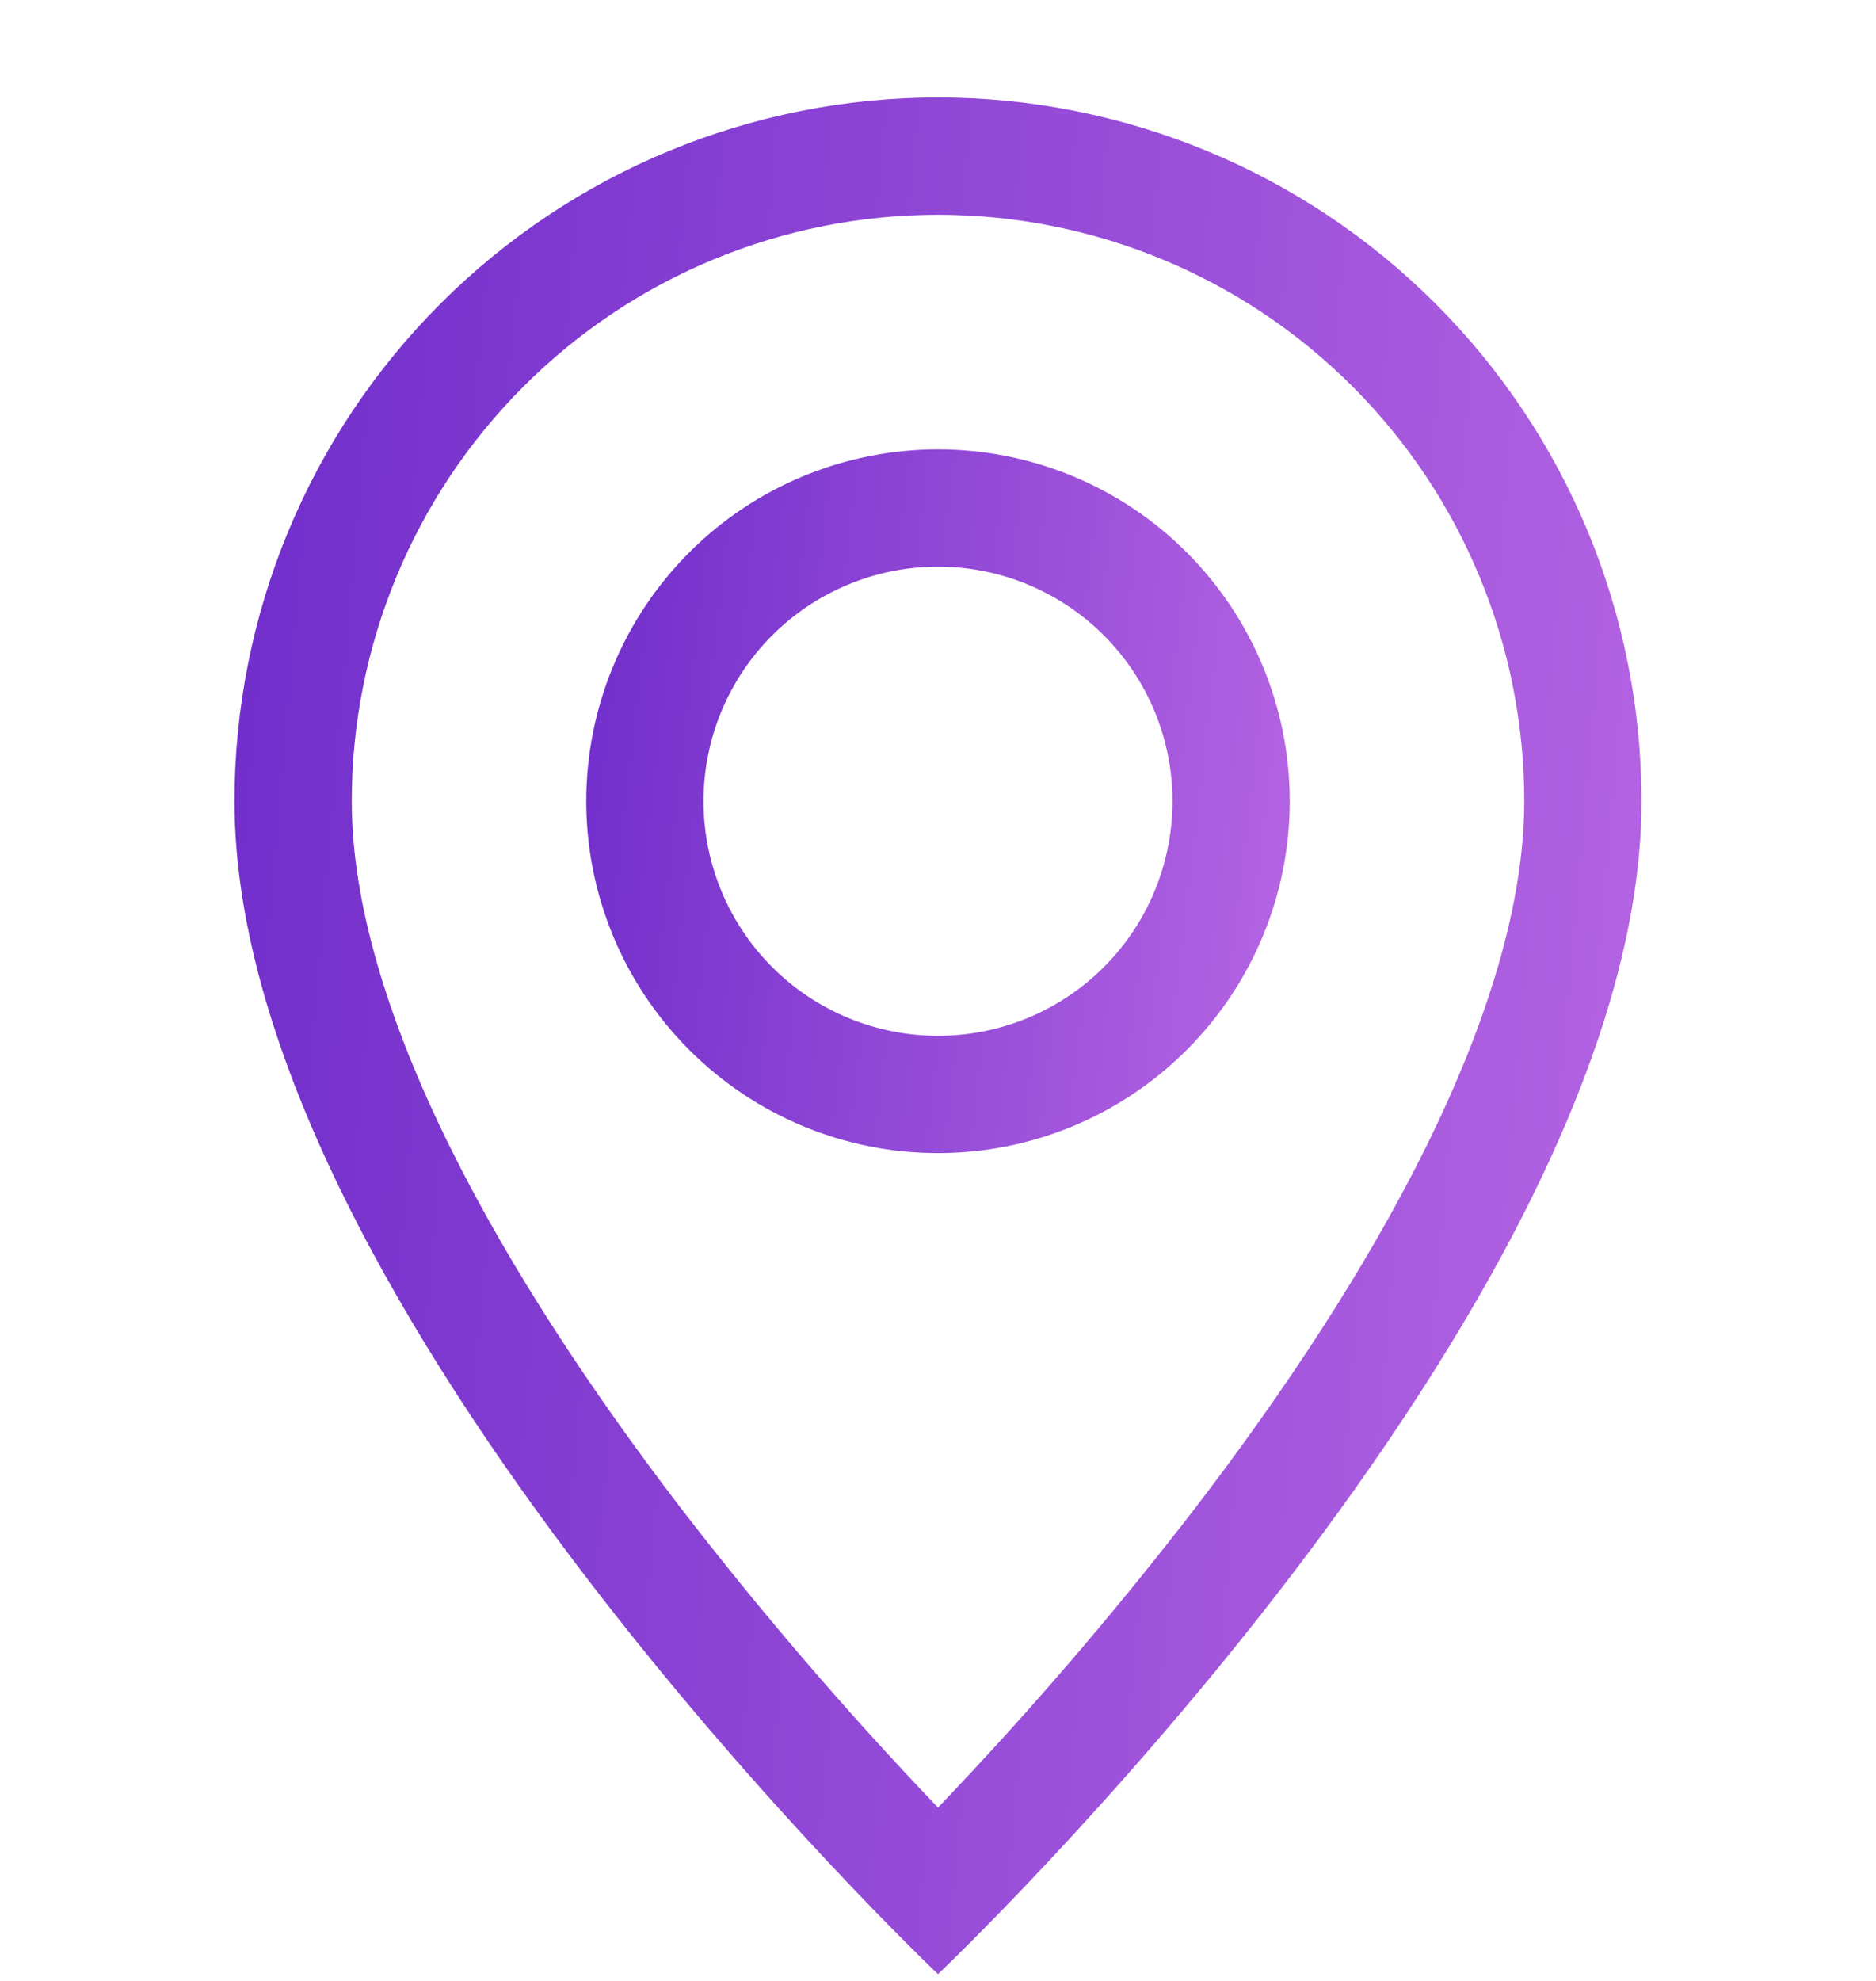 <svg width="18" height="19" viewBox="0 0 18 19" fill="none" xmlns="http://www.w3.org/2000/svg">
<g clip-path="url(#clip0_290_4675)">
<path d="M13.687 10.992C13.097 12.187 12.299 13.377 11.482 14.446C10.707 15.453 9.879 16.419 9 17.337C8.121 16.419 7.293 15.453 6.518 14.446C5.702 13.377 4.903 12.187 4.313 10.992C3.717 9.785 3.375 8.654 3.375 7.685C3.375 6.193 3.968 4.762 5.023 3.707C6.077 2.652 7.508 2.06 9 2.06C10.492 2.06 11.923 2.652 12.977 3.707C14.032 4.762 14.625 6.193 14.625 7.685C14.625 8.654 14.282 9.785 13.687 10.992ZM9 18.935C9 18.935 15.75 12.538 15.75 7.685C15.75 5.894 15.039 4.177 13.773 2.912C12.507 1.646 10.79 0.935 9 0.935C7.21 0.935 5.493 1.646 4.227 2.912C2.961 4.177 2.25 5.894 2.25 7.685C2.25 12.538 9 18.935 9 18.935Z" fill="url(#paint0_linear_290_4675)"/>
<path d="M9 9.935C8.403 9.935 7.831 9.698 7.409 9.276C6.987 8.854 6.75 8.281 6.75 7.685C6.75 7.088 6.987 6.516 7.409 6.094C7.831 5.672 8.403 5.435 9 5.435C9.597 5.435 10.169 5.672 10.591 6.094C11.013 6.516 11.25 7.088 11.25 7.685C11.25 8.281 11.013 8.854 10.591 9.276C10.169 9.698 9.597 9.935 9 9.935ZM9 11.06C9.895 11.06 10.754 10.704 11.386 10.071C12.019 9.438 12.375 8.58 12.375 7.685C12.375 6.789 12.019 5.931 11.386 5.298C10.754 4.665 9.895 4.31 9 4.31C8.105 4.31 7.246 4.665 6.614 5.298C5.981 5.931 5.625 6.789 5.625 7.685C5.625 8.58 5.981 9.438 6.614 10.071C7.246 10.704 8.105 11.06 9 11.06Z" fill="url(#paint1_linear_290_4675)"/>
</g>
<defs>
<linearGradient id="paint0_linear_290_4675" x1="-0.057" y1="-2.011" x2="22.159" y2="-0.065" gradientUnits="userSpaceOnUse">
<stop stop-color="#6323C6"/>
<stop offset="0.99" stop-color="#CC77EB"/>
</linearGradient>
<linearGradient id="paint1_linear_290_4675" x1="4.472" y1="3.205" x2="15.514" y2="4.494" gradientUnits="userSpaceOnUse">
<stop stop-color="#6323C6"/>
<stop offset="0.99" stop-color="#CC77EB"/>
</linearGradient>
<clipPath id="clip0_290_4675">
<rect width="18" height="18" fill="white" transform="translate(0 0.935)"/>
</clipPath>
</defs>
</svg>
